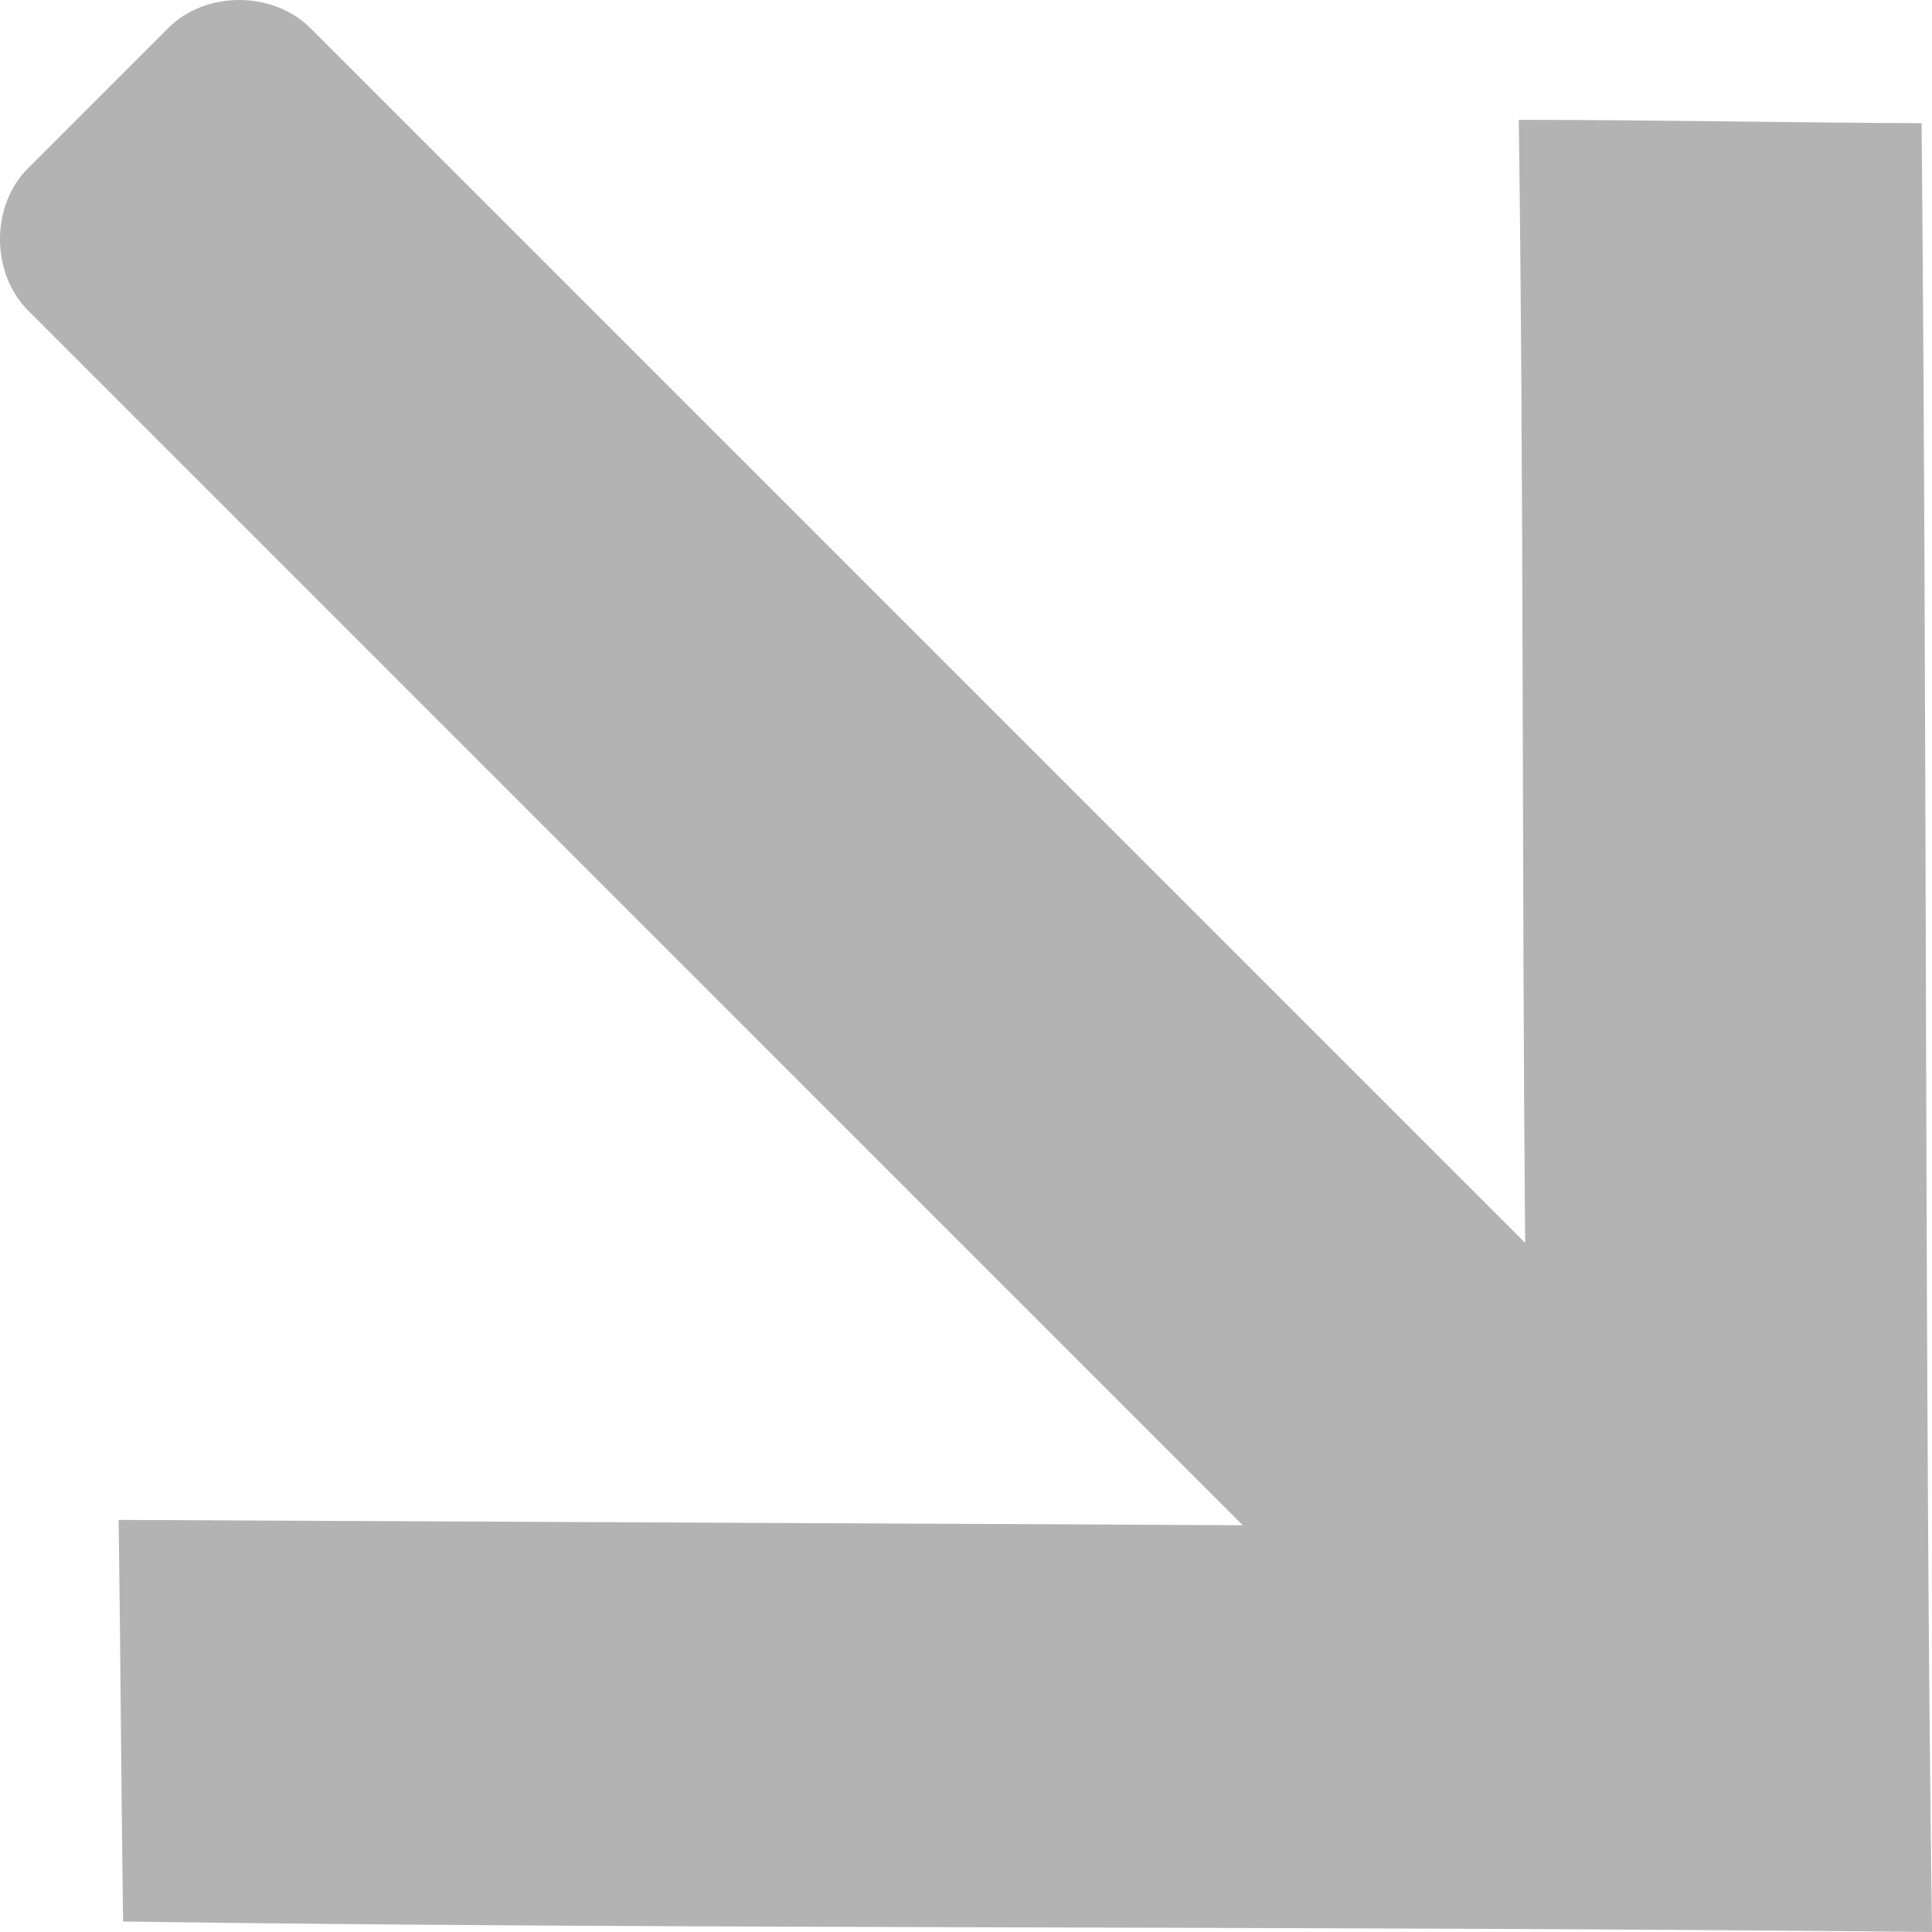 <svg width="24" height="24" viewBox="0 0 24 24" fill="none" xmlns="http://www.w3.org/2000/svg">
<path d="M23.871 1.529C23.944 9.556 23.904 16.942 24 24C15.978 23.919 8.578 23.969 1.529 23.87C1.504 22.035 1.498 20.636 1.474 18.881C6.287 18.905 11.264 18.925 15.438 18.947L0.348 3.856C-0.114 3.395 -0.116 2.557 0.342 2.097L2.096 0.343C2.556 -0.116 3.394 -0.114 3.856 0.349L18.946 15.439C18.905 10.789 18.93 6.139 18.867 1.489C20.56 1.489 22.387 1.526 23.869 1.53L23.871 1.529Z" fill="black" fill-opacity="0.3"/>
</svg>
